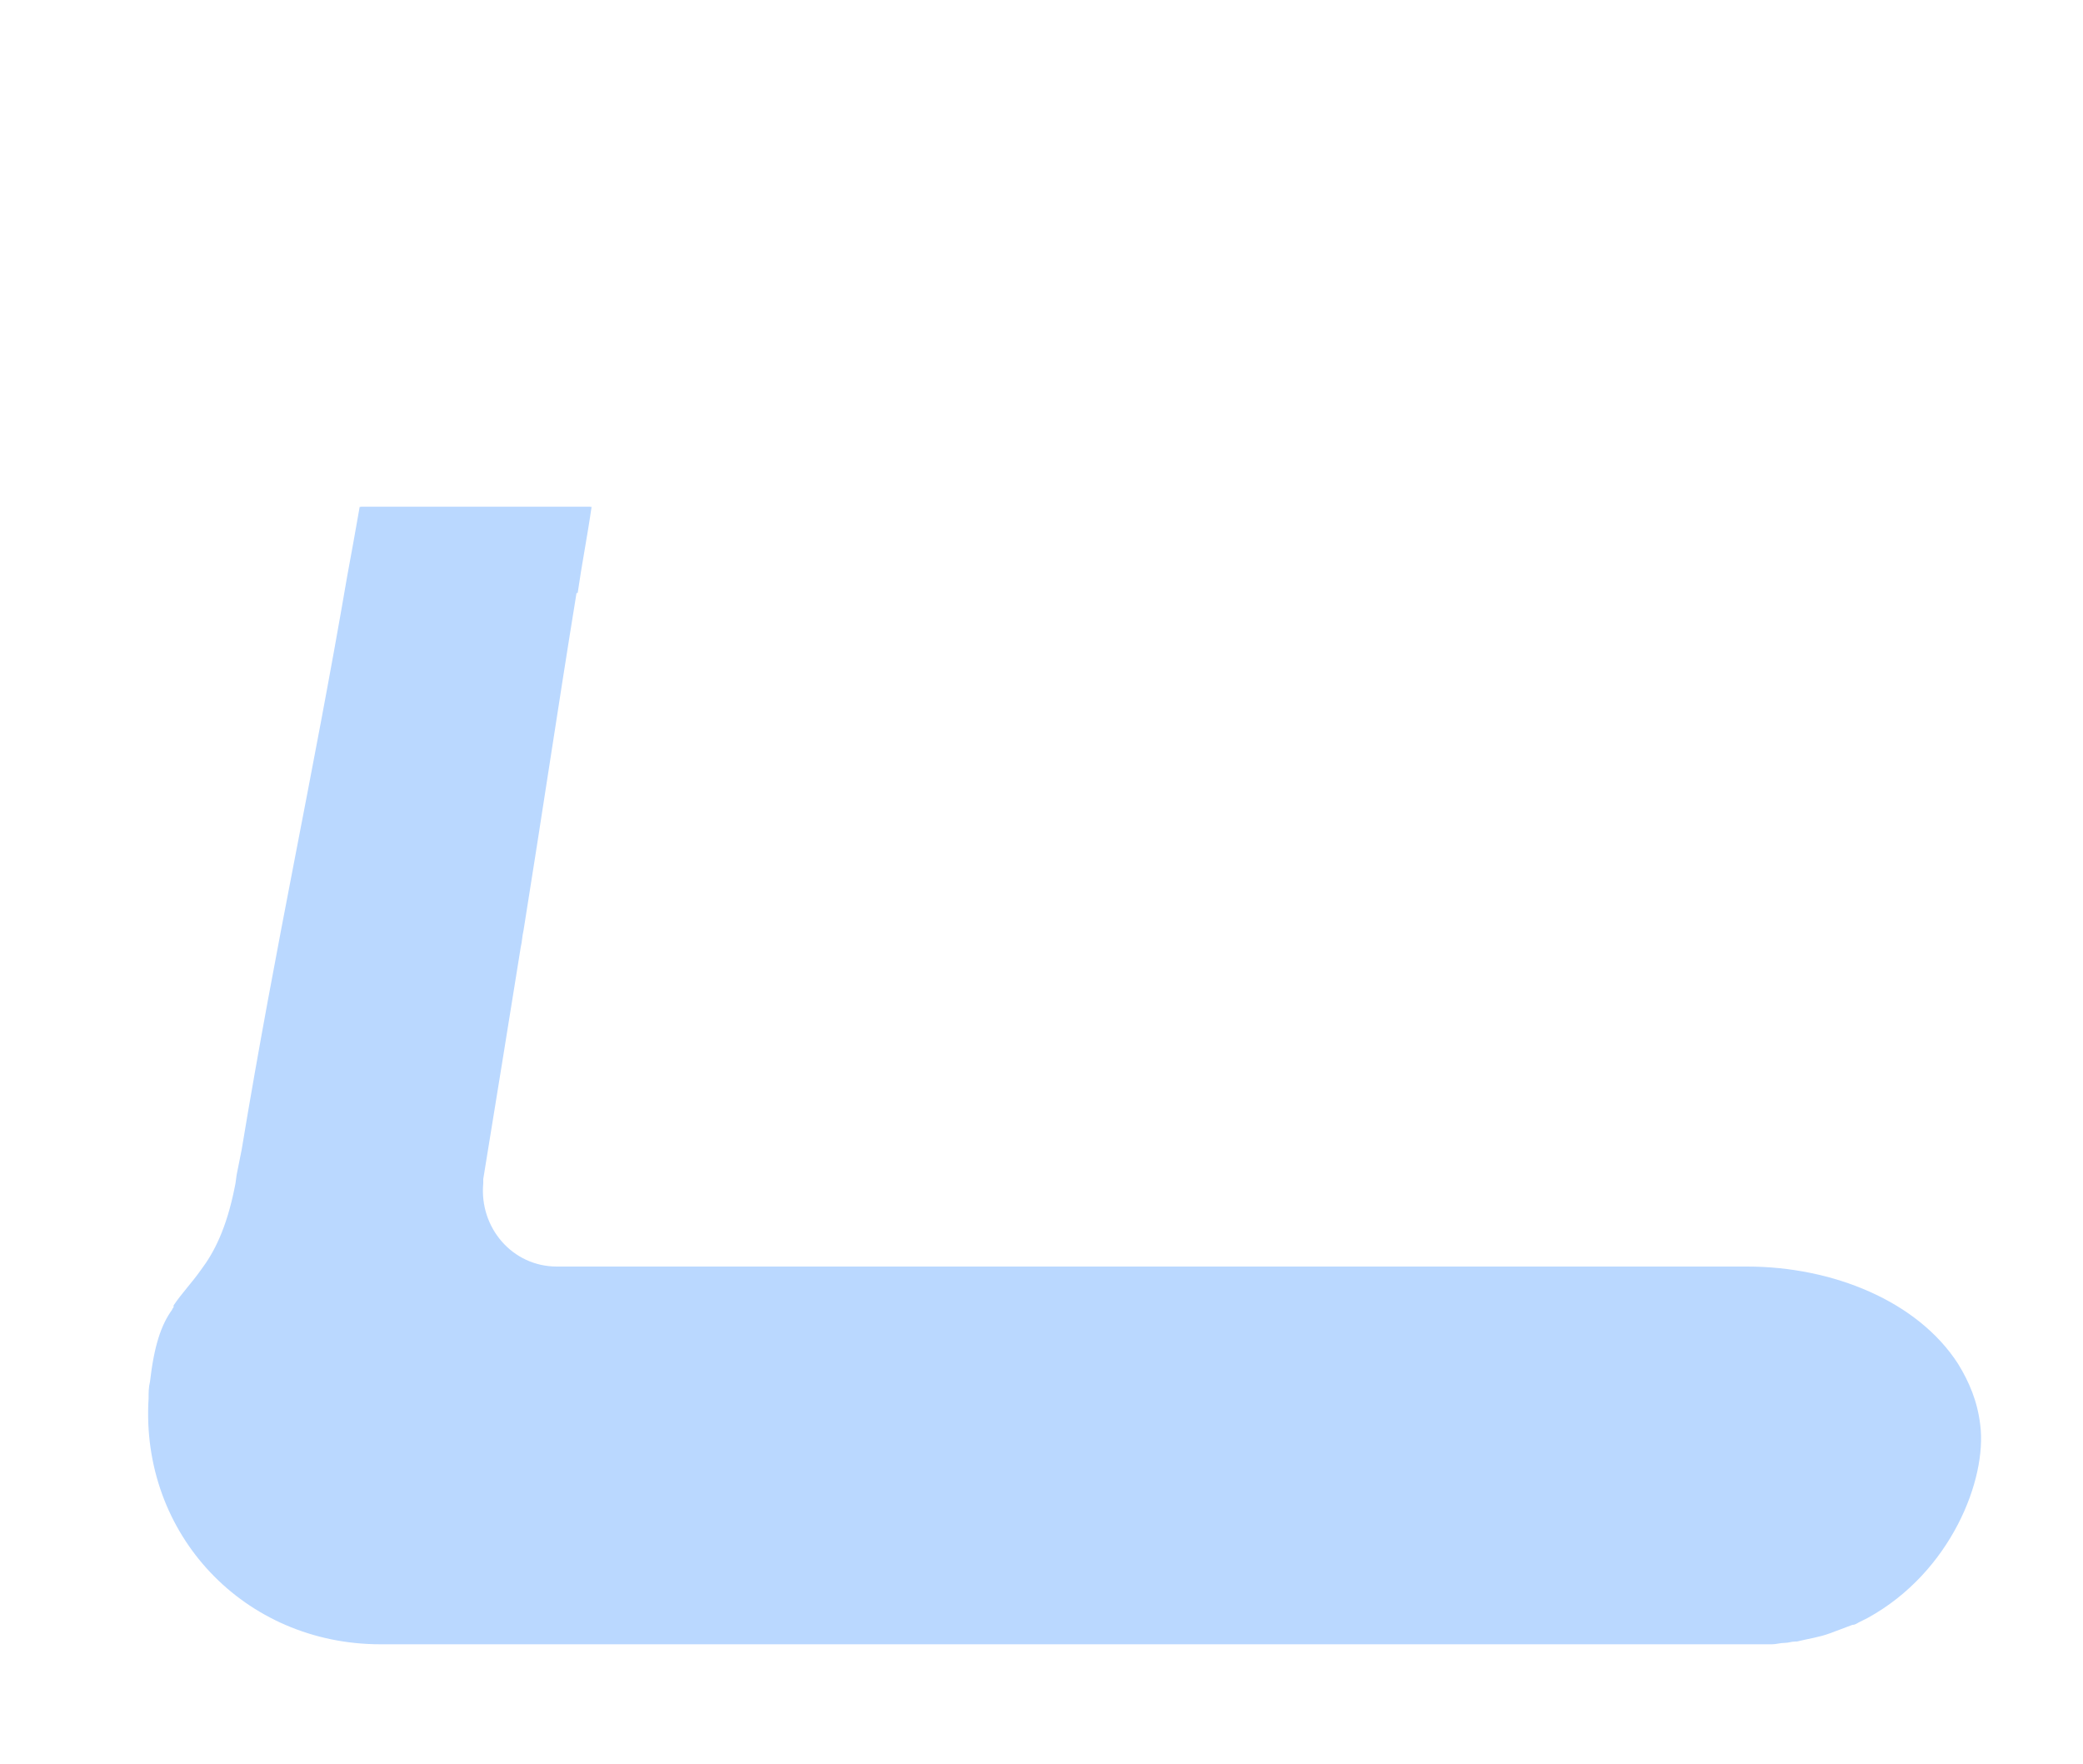 <?xml version="1.0" encoding="UTF-8"?>
<svg width="150px" height="127px" viewBox="0 0 150 127" version="1.1" xmlns="http://www.w3.org/2000/svg" xmlns:xlink="http://www.w3.org/1999/xlink">
    <!-- Generator: Sketch 51.2 (57519) - http://www.bohemiancoding.com/sketch -->
    <title>Treadmill</title>
    <desc>Created with Sketch.</desc>
    <defs></defs>
    <g id="Page-1" stroke="none" stroke-width="1" fill="none" fill-rule="evenodd">
        <g id="Treadmill" transform="translate(2, 2)">
            <g id="Group" transform="translate(0, 123)" class="stroke-primary-300" stroke-linecap="round" stroke-linejoin="round" stroke-width="3">
                <path d="M1.6,0.4 L0.3,0.4" id="Shape"></path>
                <path d="M38.7,0.4 L6.8,0.4" id="Shape"></path>
                <path d="M45.6,0.4 L44.4,0.4" id="Shape"></path>
                <path d="M139.5,0.4 L52.6,0.4" id="Shape"></path>
                <path d="M145.7,0.4 L143.7,0.4" id="Shape"></path>
            </g>
            <path d="M27.2,123.4 C26.2,123.4 25.4,122.6 25.4,121.6 L25.4,113.8 C25.4,112.8 26.2,112 27.2,112 C28.2,112 29,112.8 29,113.8 L29,121.6 C29,122.6 28.2,123.4 27.2,123.4 Z" id="Shape" class="stroke-primary" stroke-width="3" stroke-linecap="round" stroke-linejoin="round"></path>
            <path d="M126.7,123.4 C125.7,123.4 124.9,122.6 124.9,121.6 L124.9,113.8 C124.9,112.8 125.7,112 126.7,112 C127.7,112 128.5,112.8 128.5,113.8 L128.5,121.6 C128.5,122.6 127.7,123.4 126.7,123.4 Z" id="Shape" class="stroke-primary" stroke-width="3" stroke-linecap="round" stroke-linejoin="round"></path>
            <path d="M124.7,116.3 C106.1,116.3 87.5,116.3 68.8,116.3 C54.3,116.3 39.8,116.3 25.4,116.3 C15.6,116.3 8.1,108.4 8.7,98.6 C8.9,95.4 9.8,92.3 11.9,90.1 C14.1,87.8 14.7,85.1 15.2,82.2 C18.1,64.7 21,47.1 24,29.6 L40.8,29.6 C37.8,47.4 34.9,65 31.9,83.1 L34.4,83.1 C60.6,83.1 97.7,83.1 123.9,83.1 C131.9,83.1 138.4,87.5 140.7,94.4 C144.1,105.3 136.2,116.3 124.7,116.3 Z" id="Shape" class="fill-neutral" fill-rule="nonzero"></path>
            <path d="M132.5,114.5 C132.3,114.6 132.1,114.7 131.9,114.8 C131.7,114.9 131.6,115 131.4,115 C131.1,115.1 130.9,115.2 130.6,115.3 C130.3,115.4 130.1,115.5 129.8,115.6 C129,115.9 128.2,116 127.4,116.2 C127.4,116.2 127.3,116.2 127.3,116.2 C127,116.2 126.8,116.3 126.5,116.3 C126.2,116.3 125.9,116.4 125.6,116.4 C125.3,116.4 125,116.4 124.7,116.4 C106.1,116.4 87.5,116.4 68.8,116.4 C54.3,116.4 39.8,116.4 25.4,116.4 C15.6,116.4 8.1,108.5 8.7,98.7 C8.7,98.3 8.7,97.9 8.8,97.5 C9.1,94.9 9.6,93.4 10.4,92.3 C10.4,92.2 10.5,92.2 10.5,92.1 C10.5,92.1 10.5,92.1 10.5,92 C11.1,91.1 11.8,90.4 12.5,89.4 C12.5,89.4 12.5,89.4 12.5,89.4 C13.4,88.2 14.3,86.5 14.9,83.5 C15,83.1 15,82.7 15.1,82.3 C15.2,81.8 15.3,81.3 15.4,80.8 C17.9,65.7 20.5,54.1 23,39.5 C23.3,37.9 23.6,36.2 23.9,34.5 L40.5,34.5 C40.5,34.5 40.5,34.6 40.5,34.6 C40.2,36.7 39.8,38.7 39.5,40.8 C38.2,48.8 37,56.9 35.7,65 C35.6,65.4 35.6,65.8 35.5,66.2 C34.6,71.8 33.7,77.4 32.8,82.9 C32.8,83 32.8,83.1 32.8,83.2 C32.5,86.4 34.9,89.2 38.1,89.2 C66.8,89.2 99.6,89.2 123.8,89.2 C130,89.2 136.1,91.7 139,96.2 C139.8,97.5 140.4,98.9 140.6,100.6 C141.1,104.5 138.5,111.2 132.5,114.5 Z" id="Shape" fill="#BAD8FF" fill-rule="nonzero"></path>
            <path d="M139,96.1 C138.6,101.8 133.5,110.2 123.5,110.2 C105.3,110.2 87.2,110.2 69,110.2 C54.9,110.2 40.8,110.2 26.6,110.2 C17,110.2 9.8,102.3 10.3,92.5 C10.3,92.5 10.3,92.4 10.3,92.4 C10.3,92.3 10.4,92.3 10.4,92.2 C10.4,92.2 10.4,92.2 10.4,92.1 C11,91.2 11.7,90.5 12.4,89.5 C12.4,89.5 12.4,89.5 12.4,89.5 C13.3,88.3 14.2,86.6 14.8,83.6 C14.9,83.2 14.9,82.8 15,82.4 C15.1,81.9 15.2,81.4 15.3,80.9 C15.8,79.7 16.2,78.2 16.5,76.2 C18.7,62.6 20.9,51.9 23.1,39.7 C23.4,38 23.7,36.3 24,34.6 L40.4,34.6 C40.4,34.6 40.4,34.7 40.4,34.7 C40.1,36.8 39.7,38.8 39.4,40.9 C38.1,48.9 36.9,57 35.6,65.1 C35.5,65.5 35.5,65.9 35.4,66.3 C34.5,71.9 33.6,77.5 32.7,83 C32.7,83.1 32.7,83.2 32.7,83.3 C32.4,86.5 34.8,89.3 38,89.3 C66.7,89.3 99.5,89.3 123.7,89.3 C130.1,89.1 136.1,91.6 139,96.1 Z" id="Shape" class="fill-primary-100" fill-rule="nonzero"></path>
            <path d="M40.6,34.4 C40.6,34.4 40.6,34.5 40.6,34.5 C40.3,36.6 39.9,38.6 39.6,40.7 C39.4,40.7 39.2,40.7 38.9,40.7 C37.4,40.7 35.5,40.7 32.9,40.7 C29.7,40.7 27.1,40.4 24.8,39.9 C24.3,39.8 23.8,39.7 23.3,39.5 C23.2,39.5 23.2,39.5 23.1,39.5 C23.4,37.9 23.7,36.2 24,34.5 L40.6,34.5 L40.6,34.4 Z" id="Shape" fill="#BAD8FF" fill-rule="nonzero"></path>
            <path d="M38.4,43.6 L37.7,47.7 C35.7,59.4 33.8,71.2 31.8,83.1 L34.3,83.1 C38.9,83.1 43.9,83.1 49.1,83.1" id="Shape" class="stroke-primary" stroke-width="3" stroke-linecap="round" stroke-linejoin="round"></path>
            <path d="M115.6,116.4 C100,116.4 84.5,116.4 68.9,116.4 C54.4,116.4 39.9,116.4 25.5,116.4 C15.7,116.4 8.2,108.5 8.8,98.7 C9,95.5 9.9,92.4 12,90.2 C14.2,87.9 14.8,85.2 15.3,82.3 C18.2,64.8 21.1,47.2 24.1,29.7 L40.9,29.7" id="Shape" class="stroke-primary" stroke-width="3" stroke-linecap="round" stroke-linejoin="round"></path>
            <path d="M86.1,83.1 C99.5,83.1 112.7,83.1 123.8,83.1 C131.8,83.1 138.3,87.5 140.6,94.4 C144.1,105.2 136.3,116.2 124.9,116.3" id="Shape" class="stroke-primary" stroke-width="3" stroke-linecap="round" stroke-linejoin="round"></path>
            <path d="M56.5,83.1 C58.2,83.1 59.9,83.1 61.6,83.1" id="Shape" class="stroke-primary" stroke-width="3" stroke-linecap="round" stroke-linejoin="round"></path>
            <path d="M47.2,25.4 C48.3,25.4 49.5,25.4 51,25.4 C53.3,25.4 55.2,27.3 55.2,29.6 C55.2,31.9 53.3,33.8 51,33.8 C51,33.8 51,33.8 51,33.8 C46.8,33.8 44.5,33.8 42.5,33.8 C39.7,33.8 37.6,33.8 31.6,33.8 C28.4,33.8 25.8,33.5 23.5,33 C10.3,29.9 1.4,19.1 0.5,4.7 C0.3,2.4 2.1,0.4 4.4,0.2 C6.7,1.14547261e-13 8.7,1.8 8.9,4.1 C9.6,14.8 15.8,22.5 25.4,24.8 C25.9,24.9 26.5,25 27.1,25.1" id="Shape" stroke-width="3" class="stroke-primary fill-primary-400" fill-rule="nonzero" stroke-linecap="round" stroke-linejoin="round"></path>
            <path d="M39.2,25.4 C39.3,25.4 39.4,25.4 39.5,25.4" id="Shape" stroke-width="3" class="stroke-primary fill-primary-400" fill-rule="nonzero" stroke-linecap="round" stroke-linejoin="round"></path>
            <path d="M22.8,107.1 C20,105.8 18,103 18,99.7" id="Shape" class="stroke-primary-300" stroke-width="3" stroke-linecap="round" stroke-linejoin="round"></path>
            <path d="M24.1,91.7 C24.8,91.5 25.4,91.4 26.1,91.4 C30.6,91.4 34.3,95.1 34.3,99.6 C34.3,103 32.2,106 29.2,107.2" id="Shape" class="stroke-primary-300" stroke-width="3" stroke-linecap="round" stroke-linejoin="round"></path>
            <path d="M19.8,94.5 C19.9,94.3 20.1,94.2 20.2,94.1" id="Shape" class="stroke-primary-300" stroke-width="3" stroke-linecap="round" stroke-linejoin="round"></path>
            <path d="M125.6,107.4 C124.8,107.7 124,107.8 123.1,107.8 C118.6,107.8 114.9,104.1 114.9,99.6 C114.9,98.6 115.1,97.7 115.4,96.9" id="Shape" class="stroke-primary-300" stroke-width="3" stroke-linecap="round" stroke-linejoin="round"></path>
            <path d="M119.7,92.2 C120.7,91.7 121.9,91.5 123.1,91.5 C127.6,91.5 131.3,95.2 131.3,99.7 C131.3,100.4 131.2,101.2 131,101.8" id="Shape" class="stroke-primary-300" stroke-width="3" stroke-linecap="round" stroke-linejoin="round"></path>
        </g>
    </g>
</svg>
